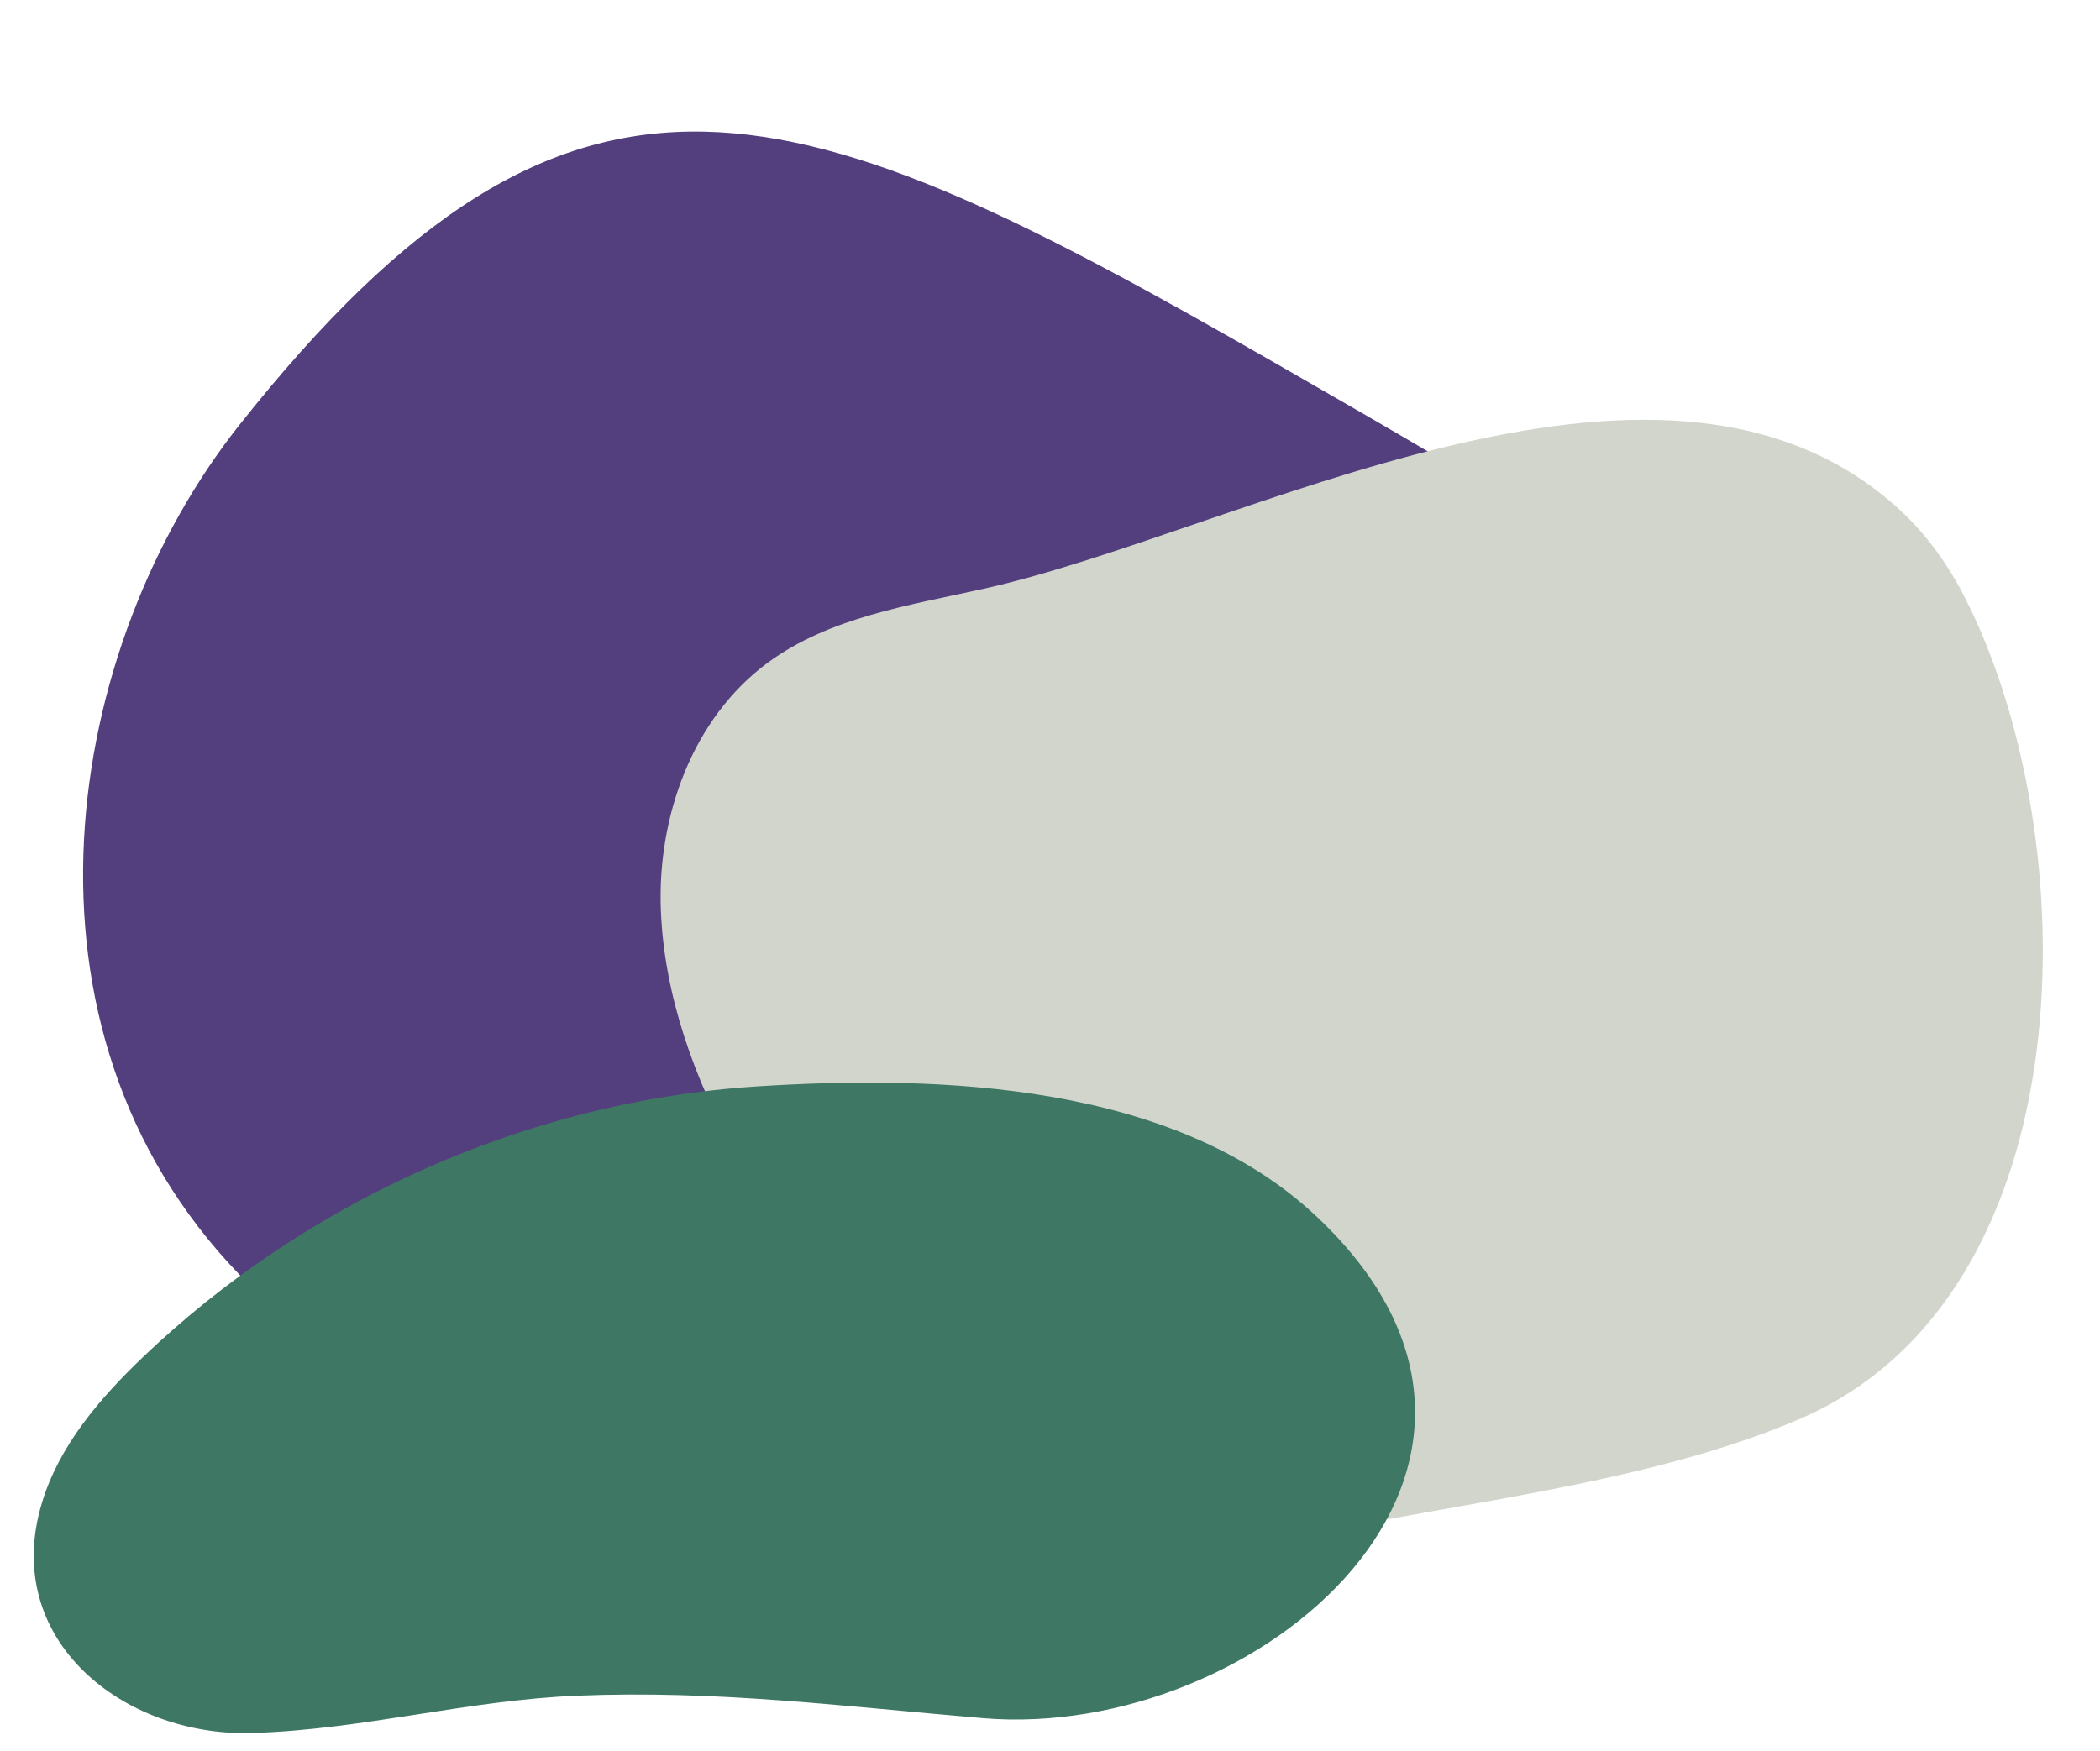 <svg xmlns="http://www.w3.org/2000/svg" xmlns:xlink="http://www.w3.org/1999/xlink" width="265" zoomAndPan="magnify" viewBox="0 0 198.75 165.75" height="221" preserveAspectRatio="xMidYMid meet" version="1.0"><defs><clipPath id="e21b2fc446"><path d="M 62.215 39 L 194 39 L 194 146 L 62.215 146 Z M 62.215 39 " clip-rule="nonzero"/></clipPath><clipPath id="e5f673fda7"><path d="M 3 102 L 134 102 L 134 164.645 L 3 164.645 Z M 3 102 " clip-rule="nonzero"/></clipPath></defs><path fill="#533f7e" d="M 22.656 40.23 C 6.051 61.188 0.043 97.199 22.656 120.656 C 45.27 144.109 82.797 134.898 109.293 139.082 C 135.785 143.266 168.453 143.266 175.137 106.414 C 181.852 69.559 165.922 60.344 120.664 34.355 C 75.406 8.371 54.516 0 22.656 40.23 Z M 22.656 40.23 " fill-opacity="1" fill-rule="nonzero"/><g clip-path="url(#e21b2fc446)"><path fill="#d1d5cc" d="M 179.336 47.844 C 181.863 50.078 184.078 52.898 185.887 56.422 C 197.551 79.141 197.746 122.645 170.195 134.387 C 158.488 139.379 144.254 141.461 131.777 143.742 C 113.078 147.16 97.734 144.297 84.504 129.582 C 74.008 117.91 63.16 102.379 62.543 86.117 C 62.207 77.293 65.539 67.992 72.645 62.746 C 78.496 58.43 86.016 57.312 93.117 55.73 C 117.344 50.34 156.762 27.914 179.336 47.844 " fill-opacity="1" fill-rule="nonzero"/></g><g clip-path="url(#e5f673fda7)"><path fill="#3f7765" d="M 25.887 118.555 C 21.504 121.492 17.375 124.801 13.562 128.438 C 9.461 132.355 5.609 136.828 3.969 142.258 C 0.023 155.312 11.797 164.406 23.805 164.055 C 34.309 163.746 44.129 160.957 54.594 160.523 C 67.82 159.973 79.941 161.543 93.012 162.648 C 119.082 164.855 149.656 138.754 124.613 115.168 C 111.184 102.52 89.031 101.738 71.688 102.84 C 55.398 103.871 39.445 109.457 25.887 118.555 " fill-opacity="1" fill-rule="nonzero"/></g></svg>